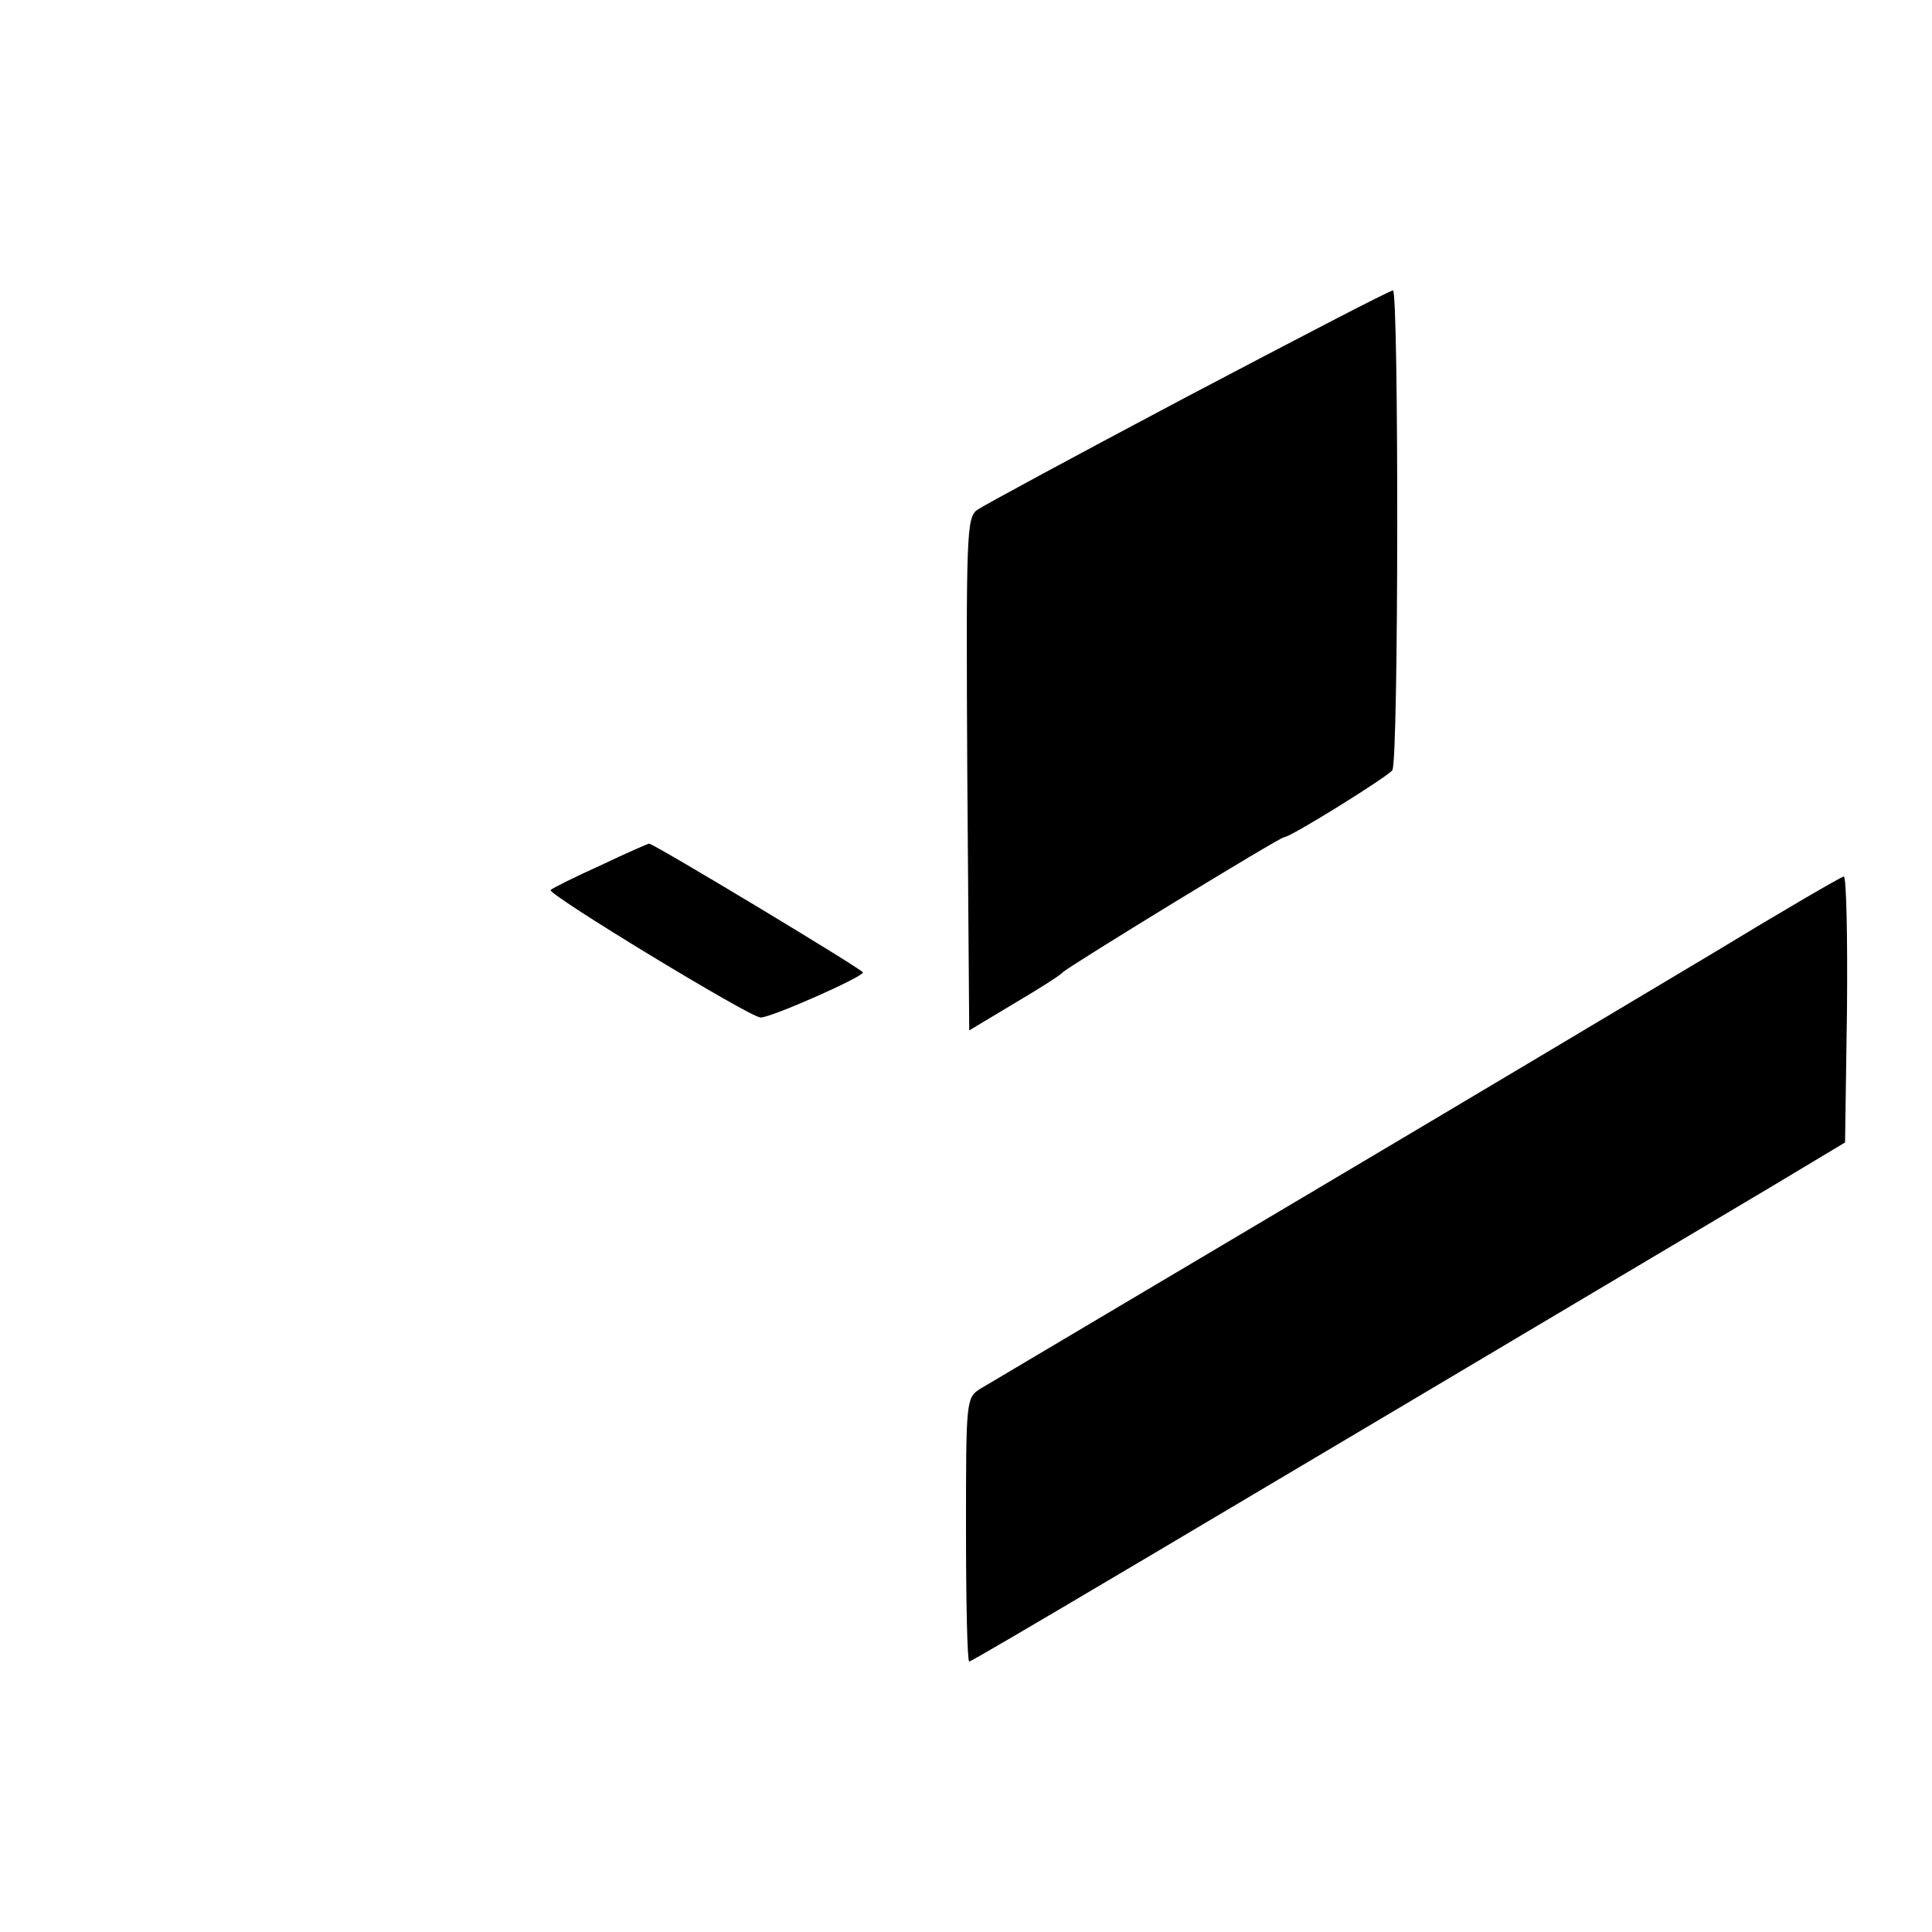 <?xml version="1.0" standalone="no"?>
<!DOCTYPE svg PUBLIC "-//W3C//DTD SVG 20010904//EN"
 "http://www.w3.org/TR/2001/REC-SVG-20010904/DTD/svg10.dtd">
<svg version="1.0" xmlns="http://www.w3.org/2000/svg"
 width="300pt" height="300pt" viewBox="0 0 300 300"
 preserveAspectRatio="xMidYMid meet">
<g transform="translate(0,300) scale(0.1,-0.1)"
fill="#000000" stroke="none">
<path d="M1845 2385 c-170 -90 -318 -170 -328 -177 -16 -12 -17 -39 -15 -410
l3 -398 70 42 c39 23 72 44 75 48 7 8 337 210 344 210 10 0 161 94 168 104 10
14 10 746 1 745 -5 0 -147 -74 -318 -164z"/>
<path d="M932 1656 c-40 -18 -74 -35 -77 -38 -6 -6 310 -198 326 -198 17 0
159 63 159 70 -1 5 -325 200 -332 200 -2 0 -36 -15 -76 -34z"/>
<path d="M2660 1520 c-107 -64 -402 -240 -655 -390 -253 -150 -470 -279 -482
-286 -23 -14 -23 -18 -23 -219 0 -113 2 -205 5 -205 5 0 328 192 1240 734
l120 72 3 207 c1 114 -1 207 -5 206 -5 -1 -96 -54 -203 -119z"/>
</g>
</svg>
